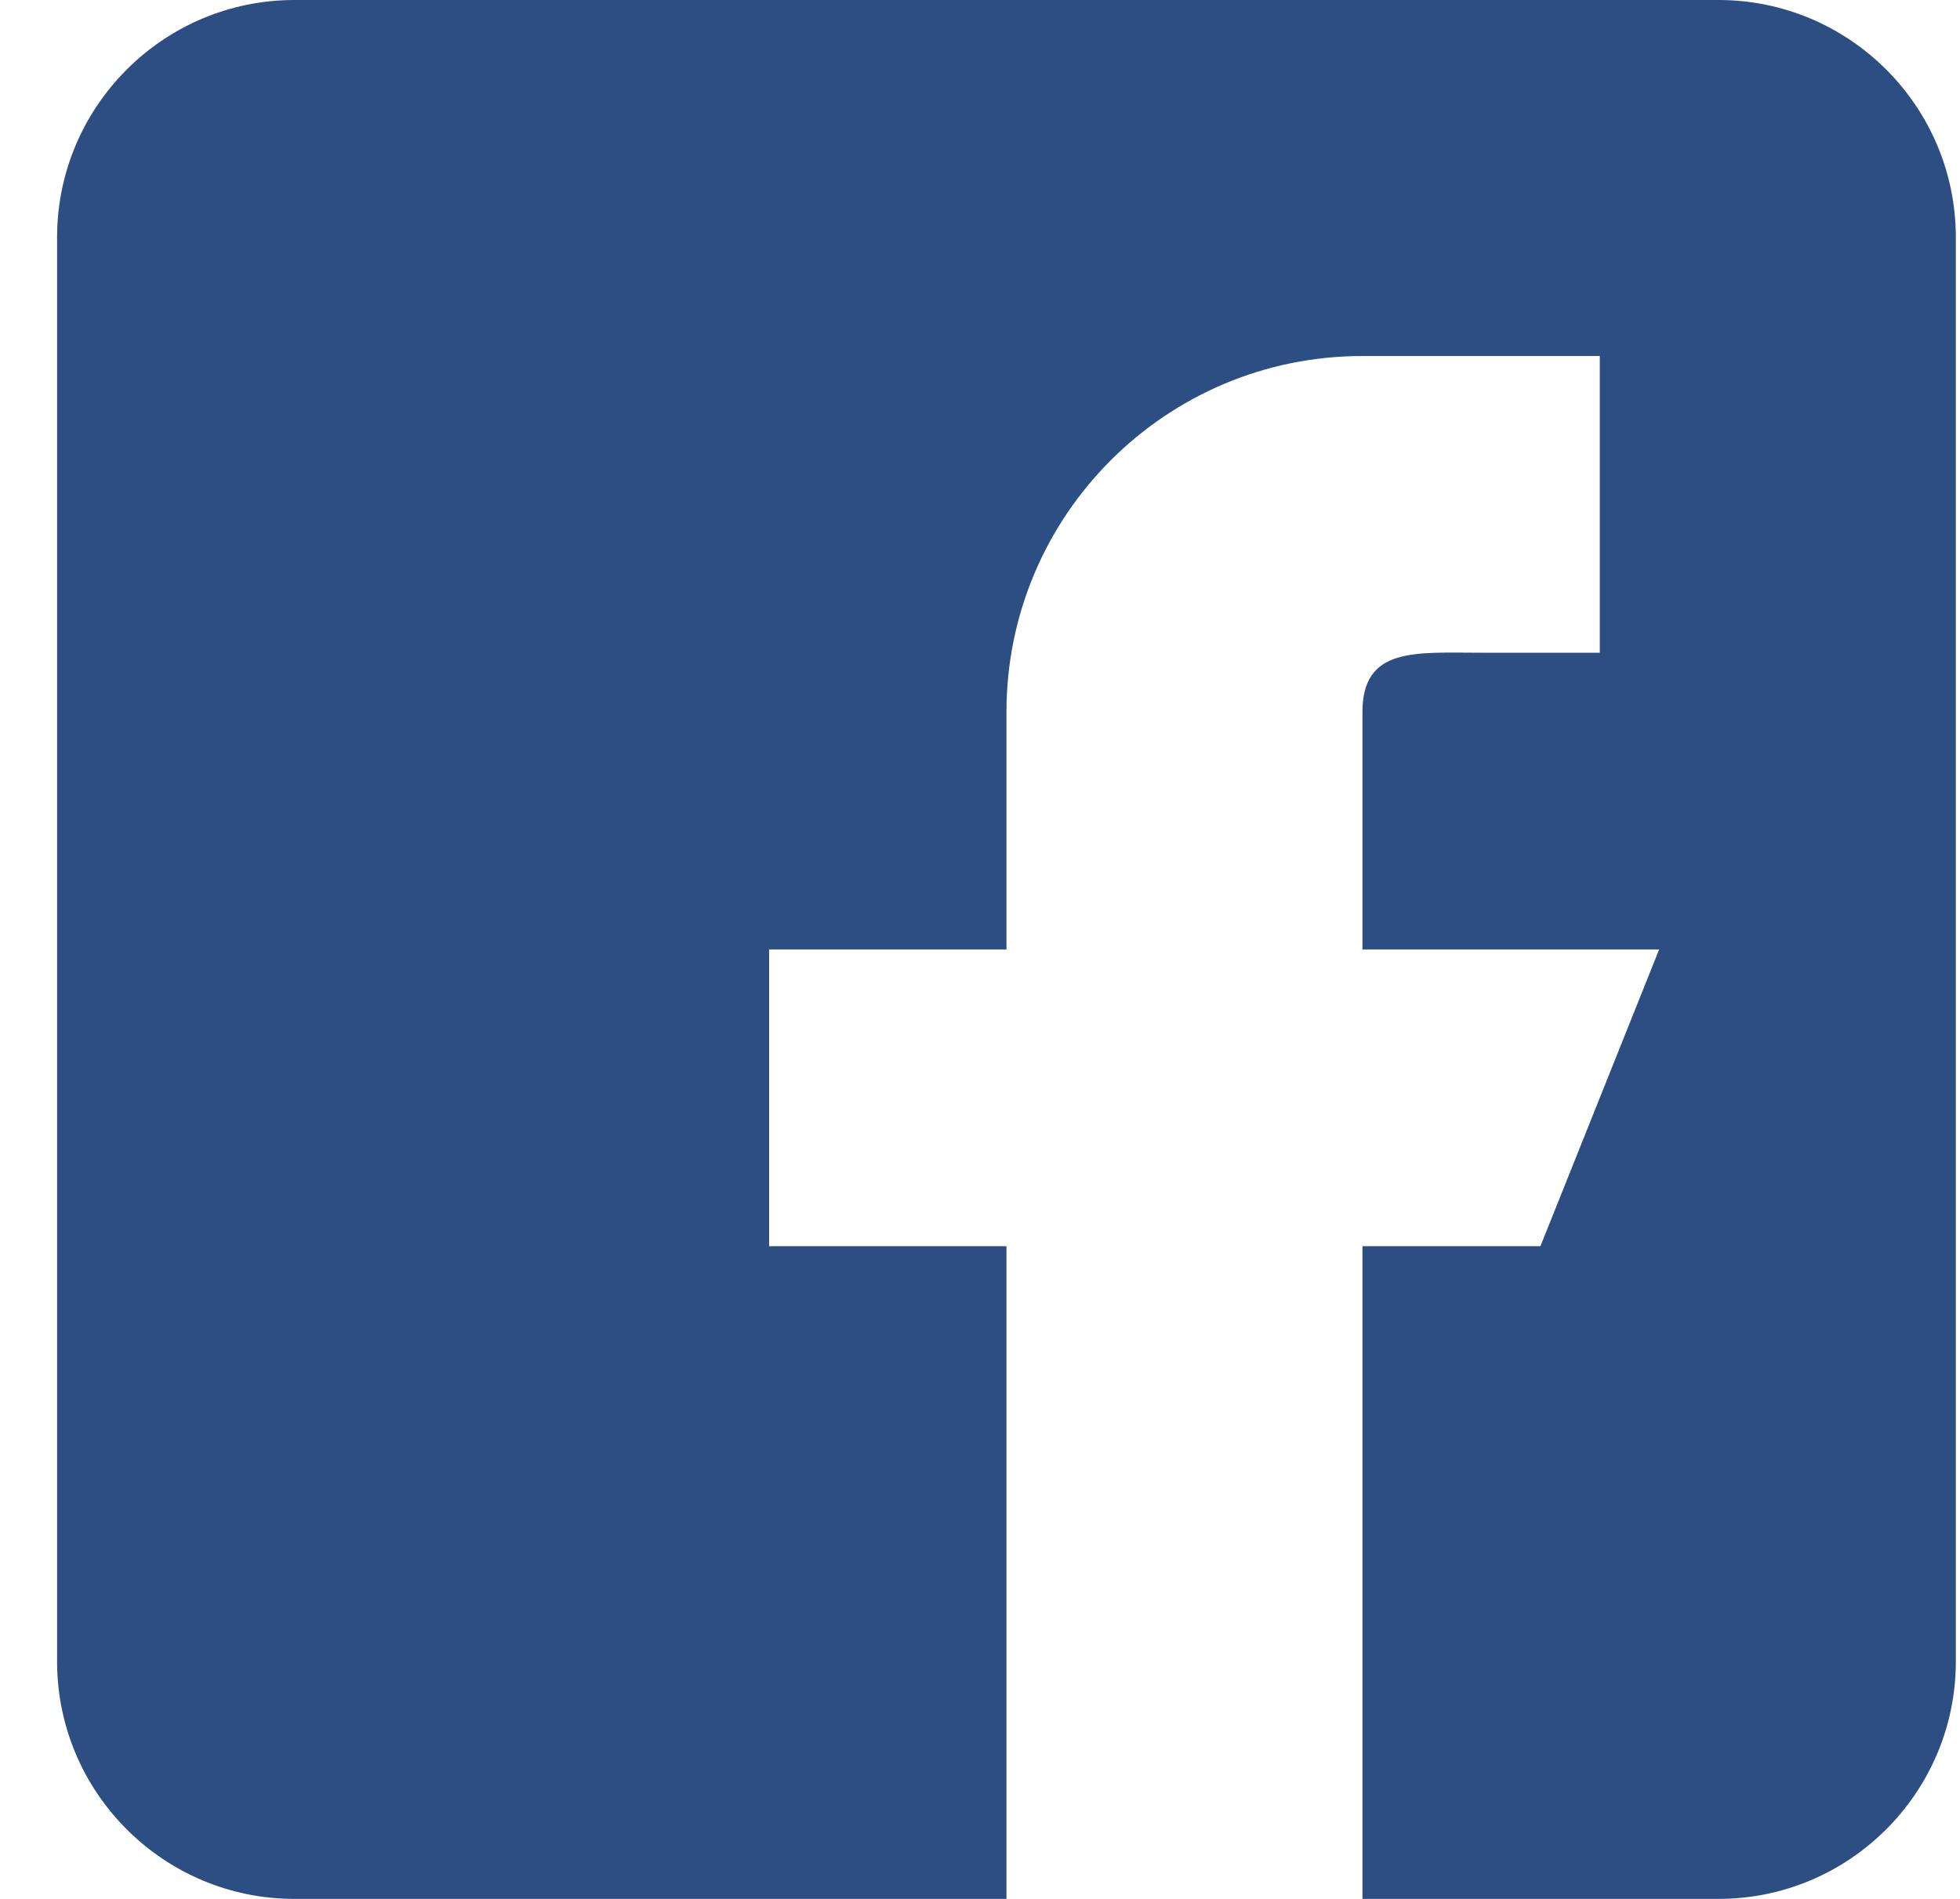 <?xml version="1.0" encoding="UTF-8"?> <svg xmlns="http://www.w3.org/2000/svg" width="32" height="31" viewBox="0 0 32 31" fill="none"><g clip-path="url(#clip0_266_394)"><path d="M28.057 0H4.807C2.67 0 0.932 1.738 0.932 3.875V27.125C0.932 29.262 2.67 31 4.807 31H16.432V20.344H12.557V15.5H16.432V11.625C16.432 8.415 19.034 5.812 22.244 5.812H26.119V10.656H24.182C23.112 10.656 22.244 10.556 22.244 11.625V15.5H27.088L25.15 20.344H22.244V31H28.057C30.194 31 31.932 29.262 31.932 27.125V3.875C31.932 1.738 30.194 0 28.057 0Z" fill="#2D4E83"></path></g><defs><clipPath id="clip0_266_394"><rect width="31" height="31" fill="white" transform="translate(0.932)"></rect></clipPath></defs></svg> 